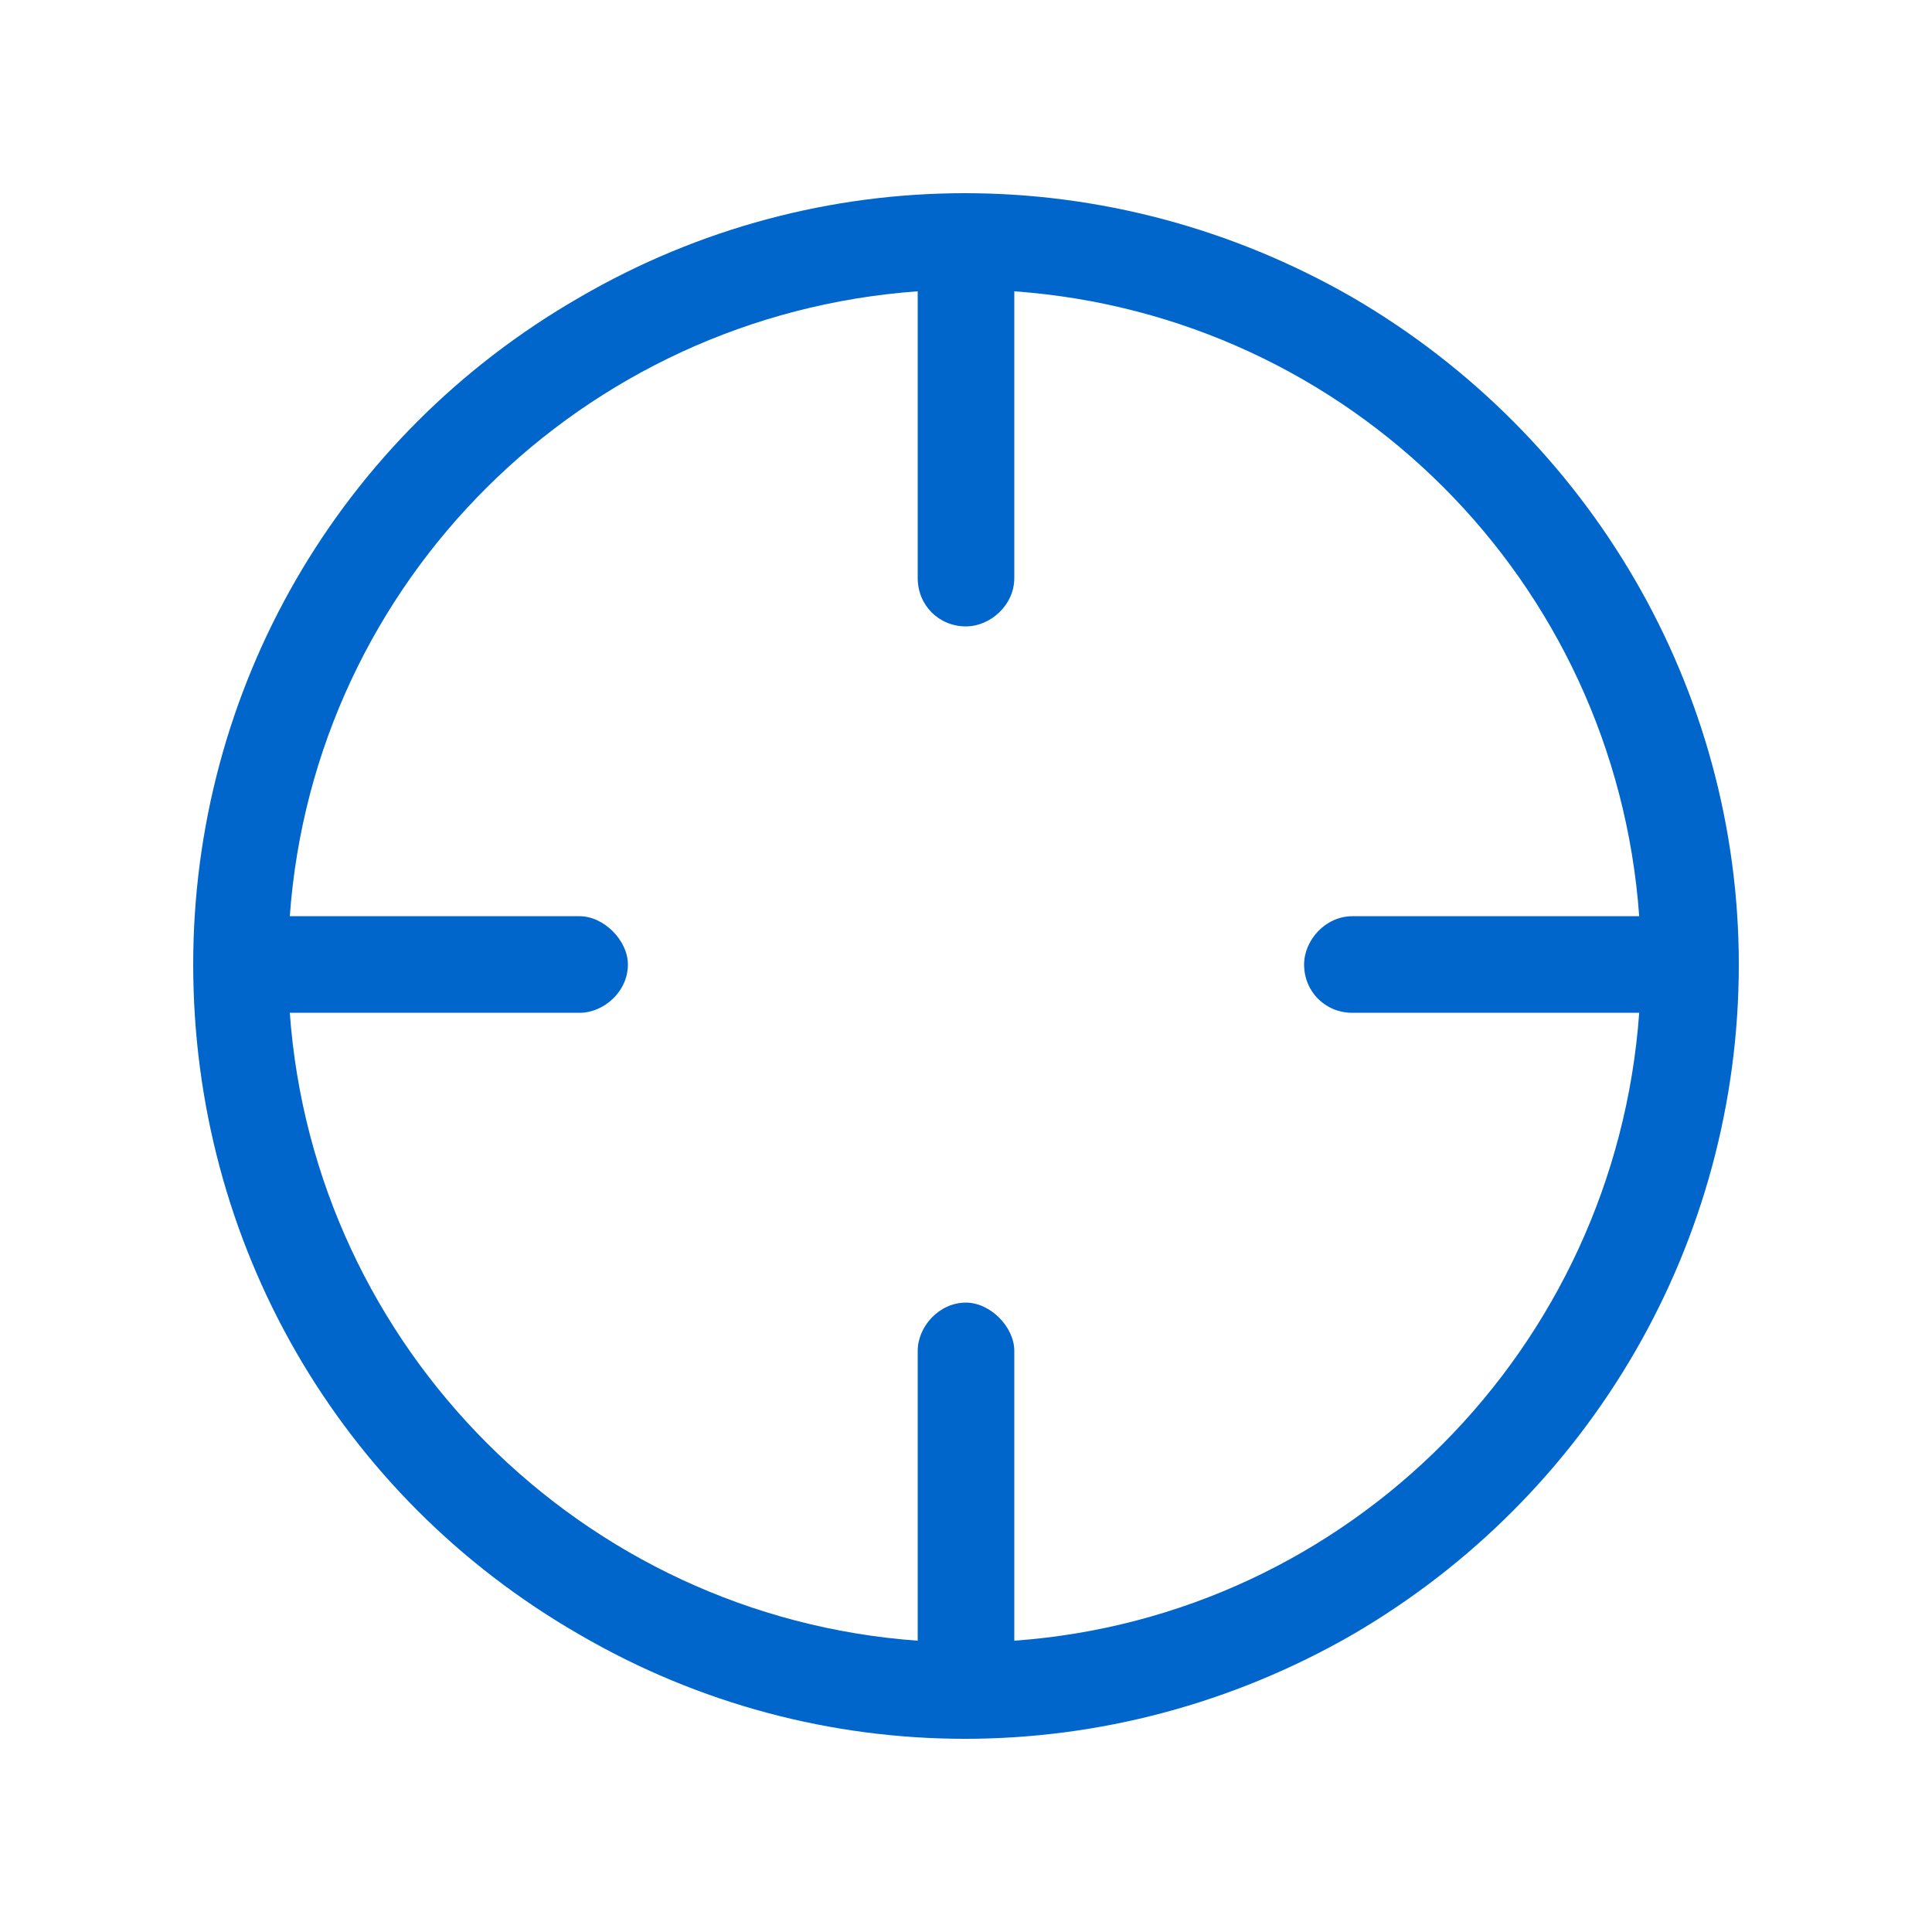 <svg width="40" height="40" viewBox="0 0 40 40" fill="none" xmlns="http://www.w3.org/2000/svg">
<path d="M33.938 18.969C33.438 12.031 27.938 6.531 21 6.031V11.969C21 12.531 20.5 12.969 20 12.969C19.438 12.969 19 12.531 19 11.969V6.031C12.062 6.531 6.5 12.031 6 18.969H12C12.5 18.969 13 19.469 13 19.969C13 20.531 12.5 20.969 12 20.969H6C6.5 27.906 12.062 33.469 19 33.969V27.969C19 27.469 19.438 26.969 20 26.969C20.5 26.969 21 27.469 21 27.969V33.969C27.938 33.469 33.438 27.906 33.938 20.969H28C27.438 20.969 27 20.531 27 19.969C27 19.469 27.438 18.969 28 18.969H33.938ZM4 19.969C4 14.281 7 9.031 12 6.156C16.938 3.281 23 3.281 28 6.156C32.938 9.031 36 14.281 36 19.969C36 25.719 32.938 30.969 28 33.844C23 36.719 16.938 36.719 12 33.844C7 30.969 4 25.719 4 19.969Z" fill="#0066CC"/>
</svg>
